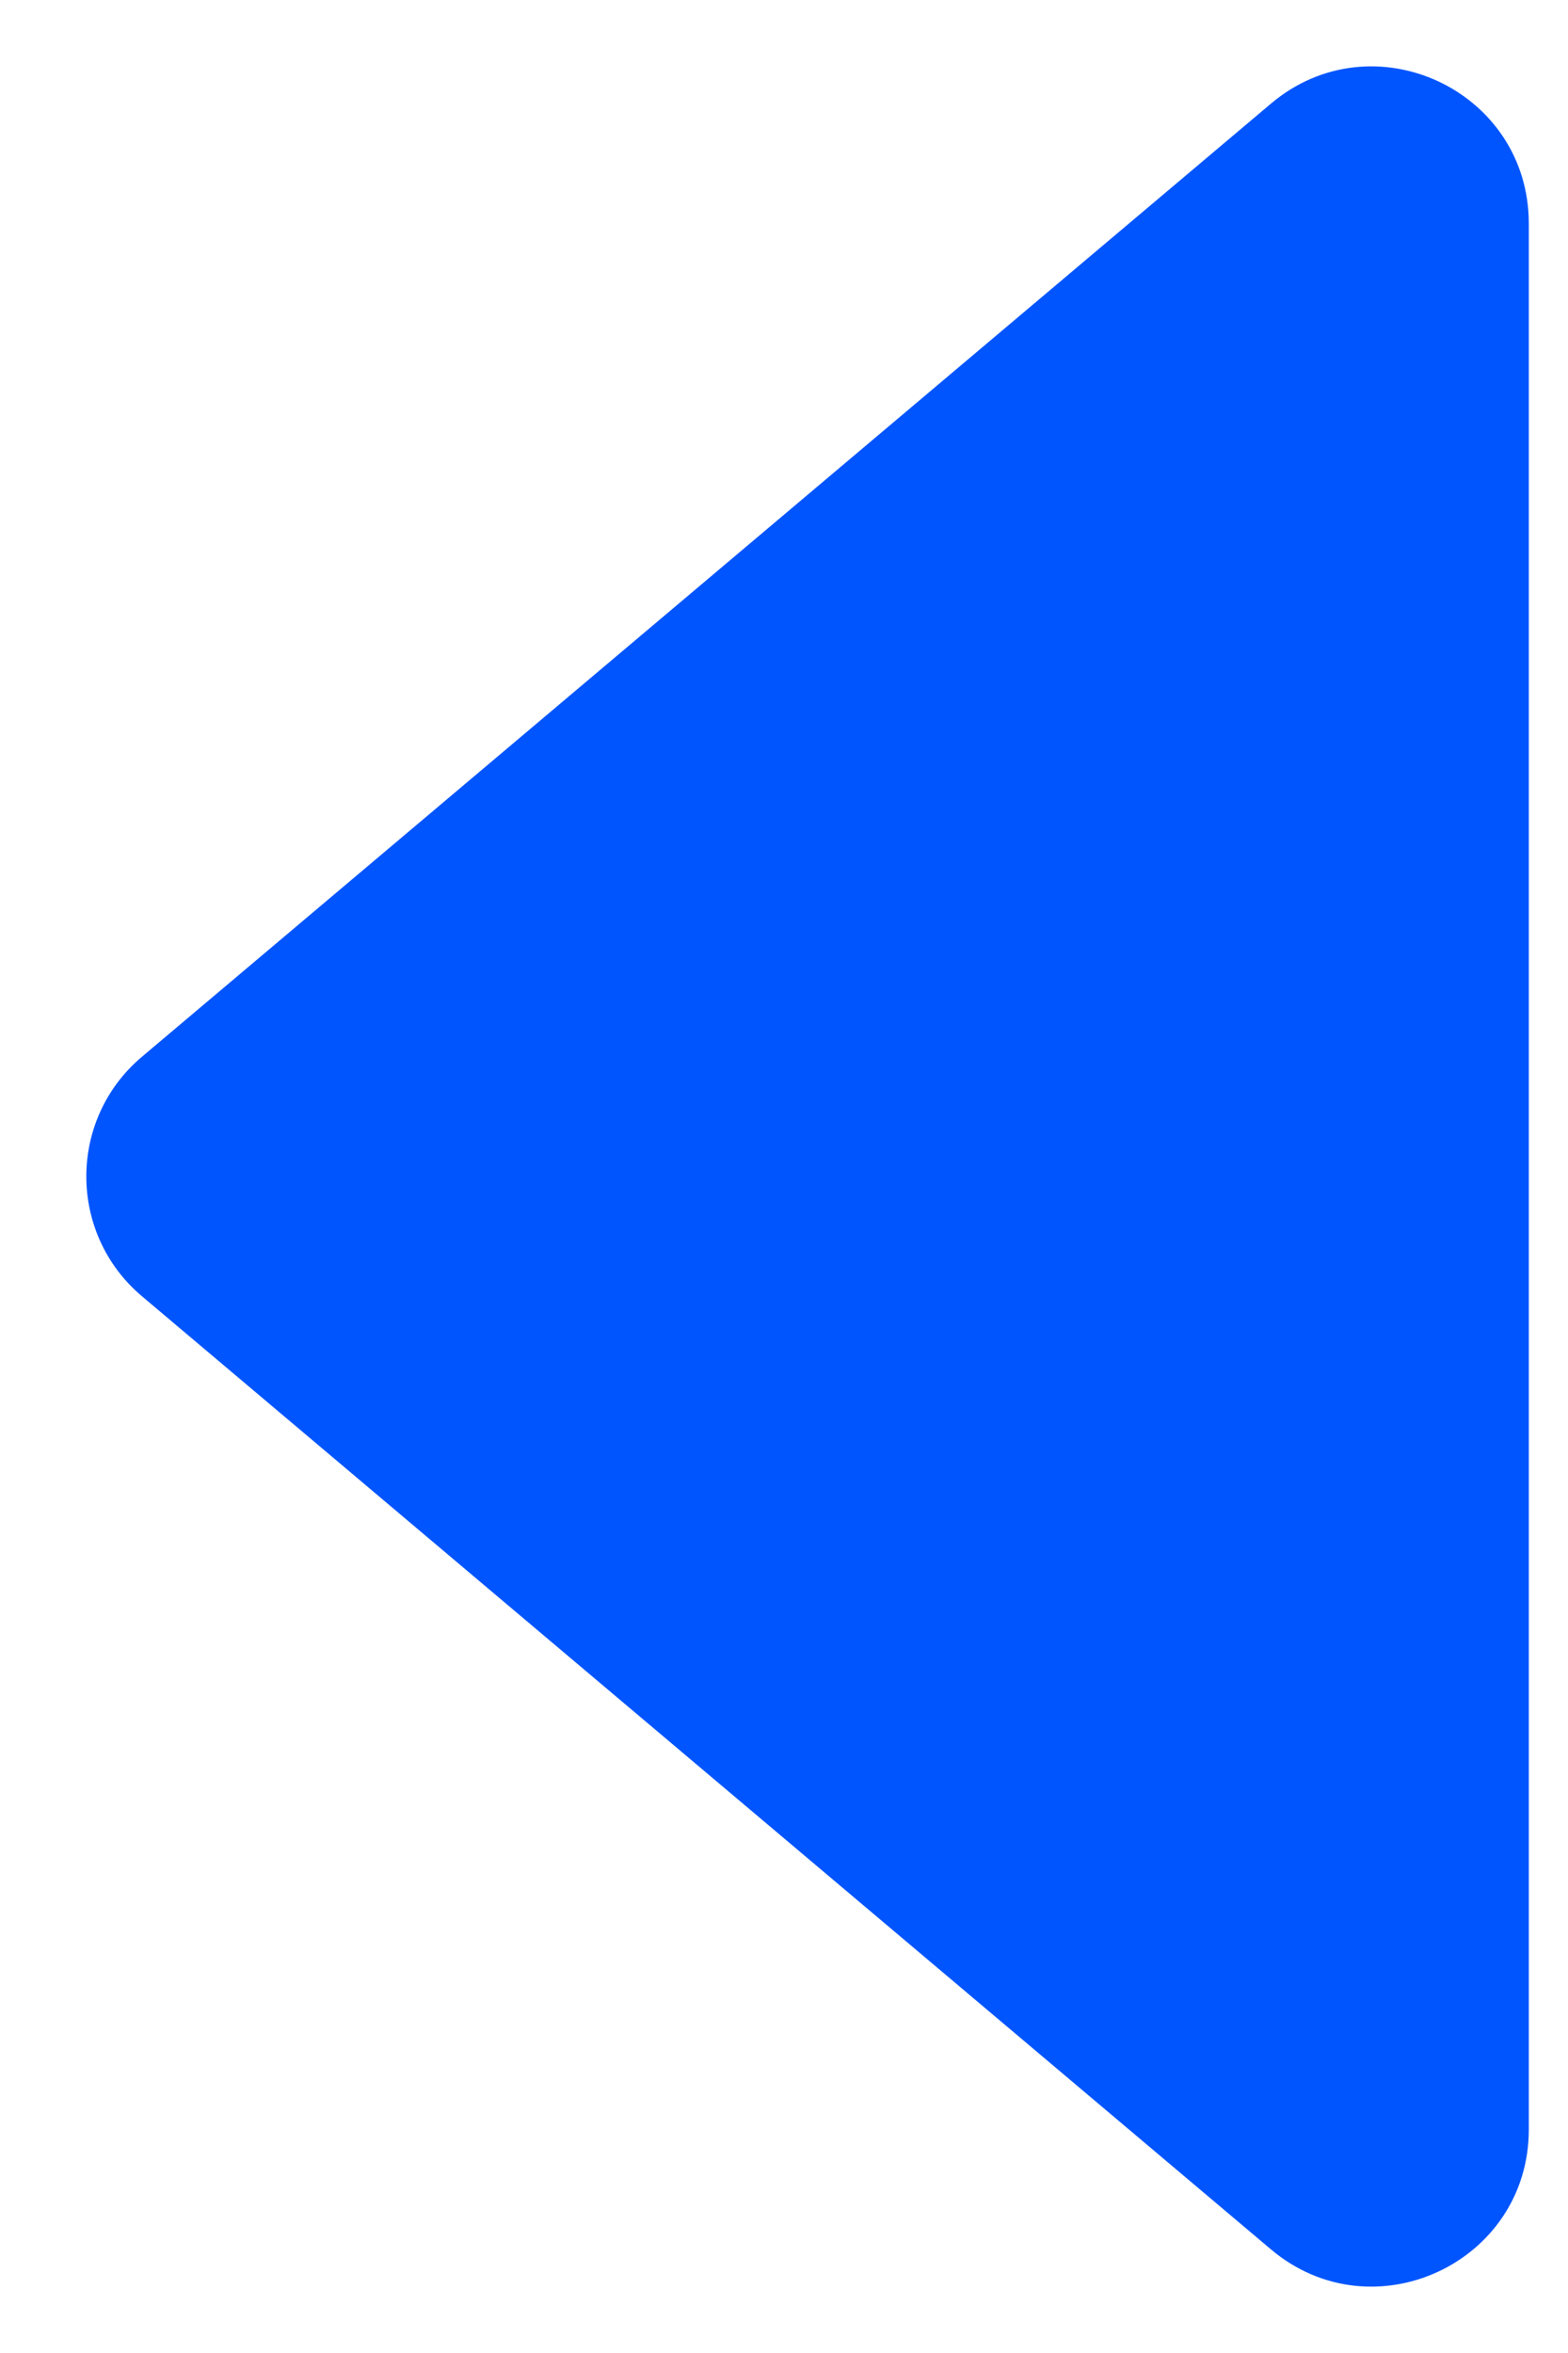 <svg width="10" height="15" viewBox="0 0 10 15" fill="none" xmlns="http://www.w3.org/2000/svg">
<path d="M0.906 8.264C0.432 7.865 0.432 7.135 0.906 6.736L8.105 0.661C8.755 0.112 9.75 0.574 9.75 1.425L9.75 13.575C9.75 14.426 8.755 14.888 8.105 14.339L0.906 8.264Z" fill="#0055FF"/>
</svg>
